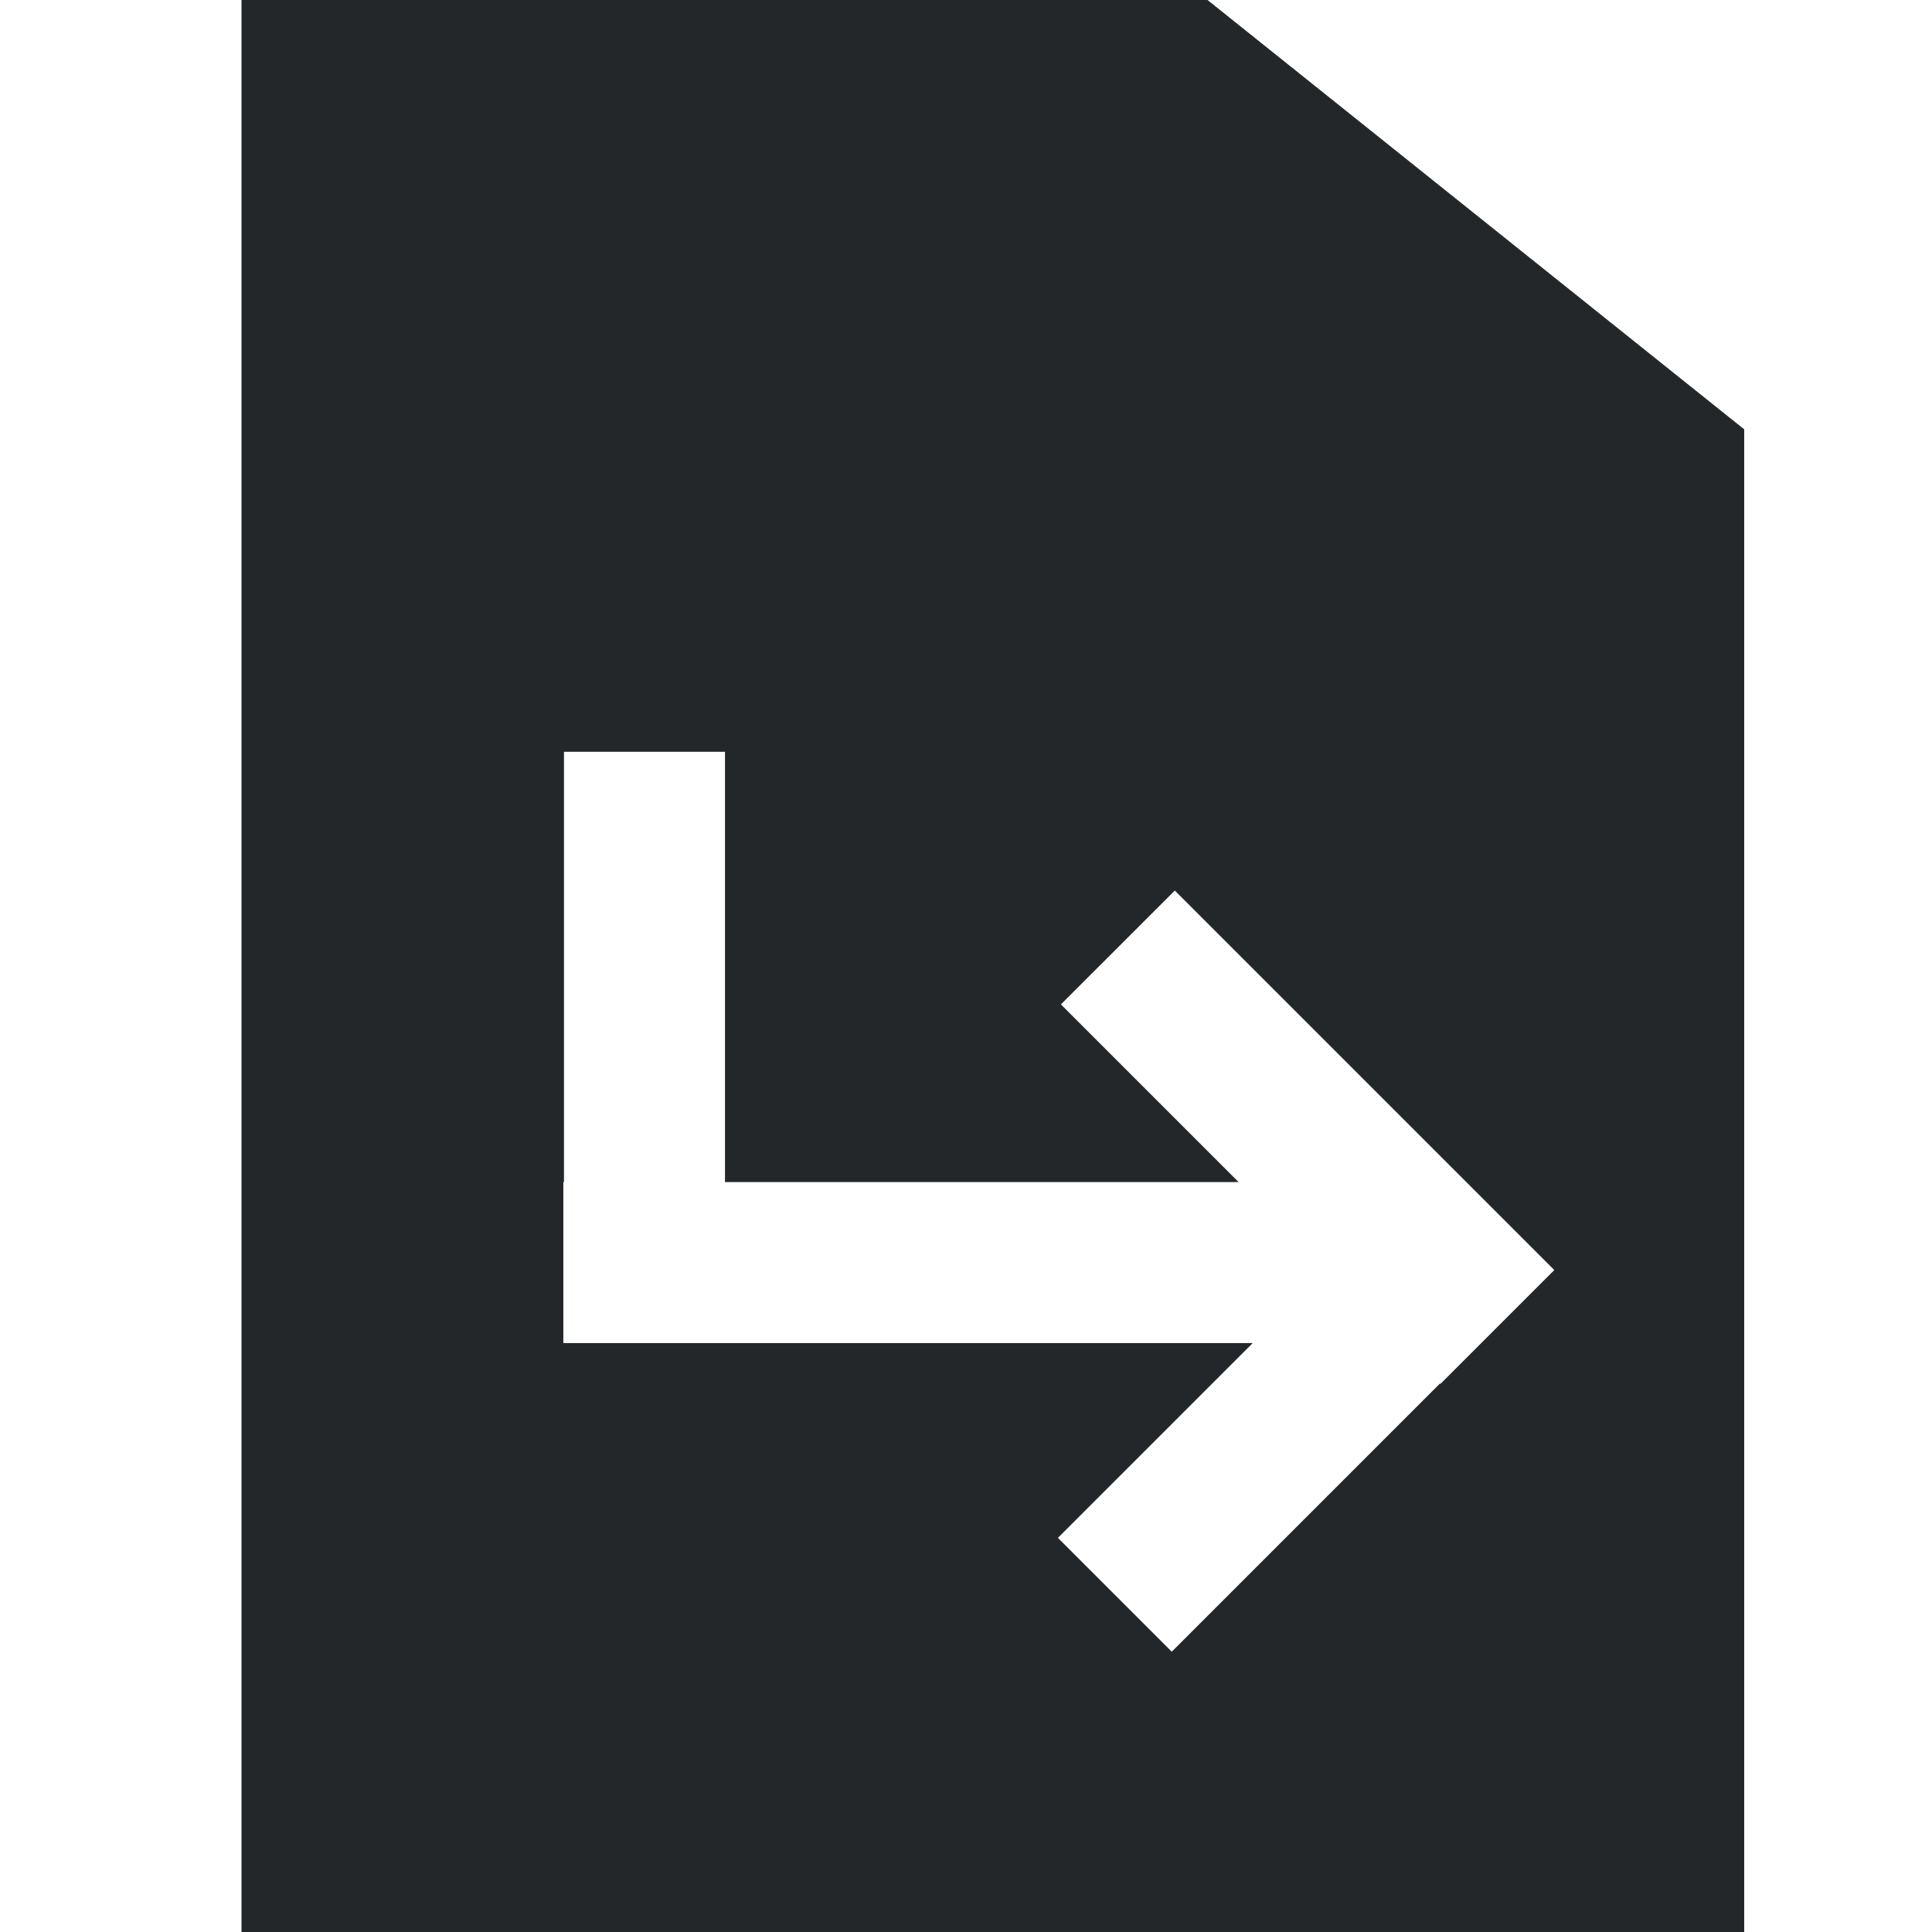 <svg width="24" height="24" viewBox="0 0 24 24" fill="none" xmlns="http://www.w3.org/2000/svg">
<path fill-rule="evenodd" clip-rule="evenodd" d="M3 0V24H21.667V5.333L15 0H3ZM7.006 9.339H9.006V14.684H15.386L13.179 12.477L14.594 11.063L19.308 15.777L17.893 17.192L17.888 17.186L14.556 20.518L13.142 19.104L15.562 16.684H6.998V14.684H7.006V9.339Z" fill="#232729"/>
</svg>
